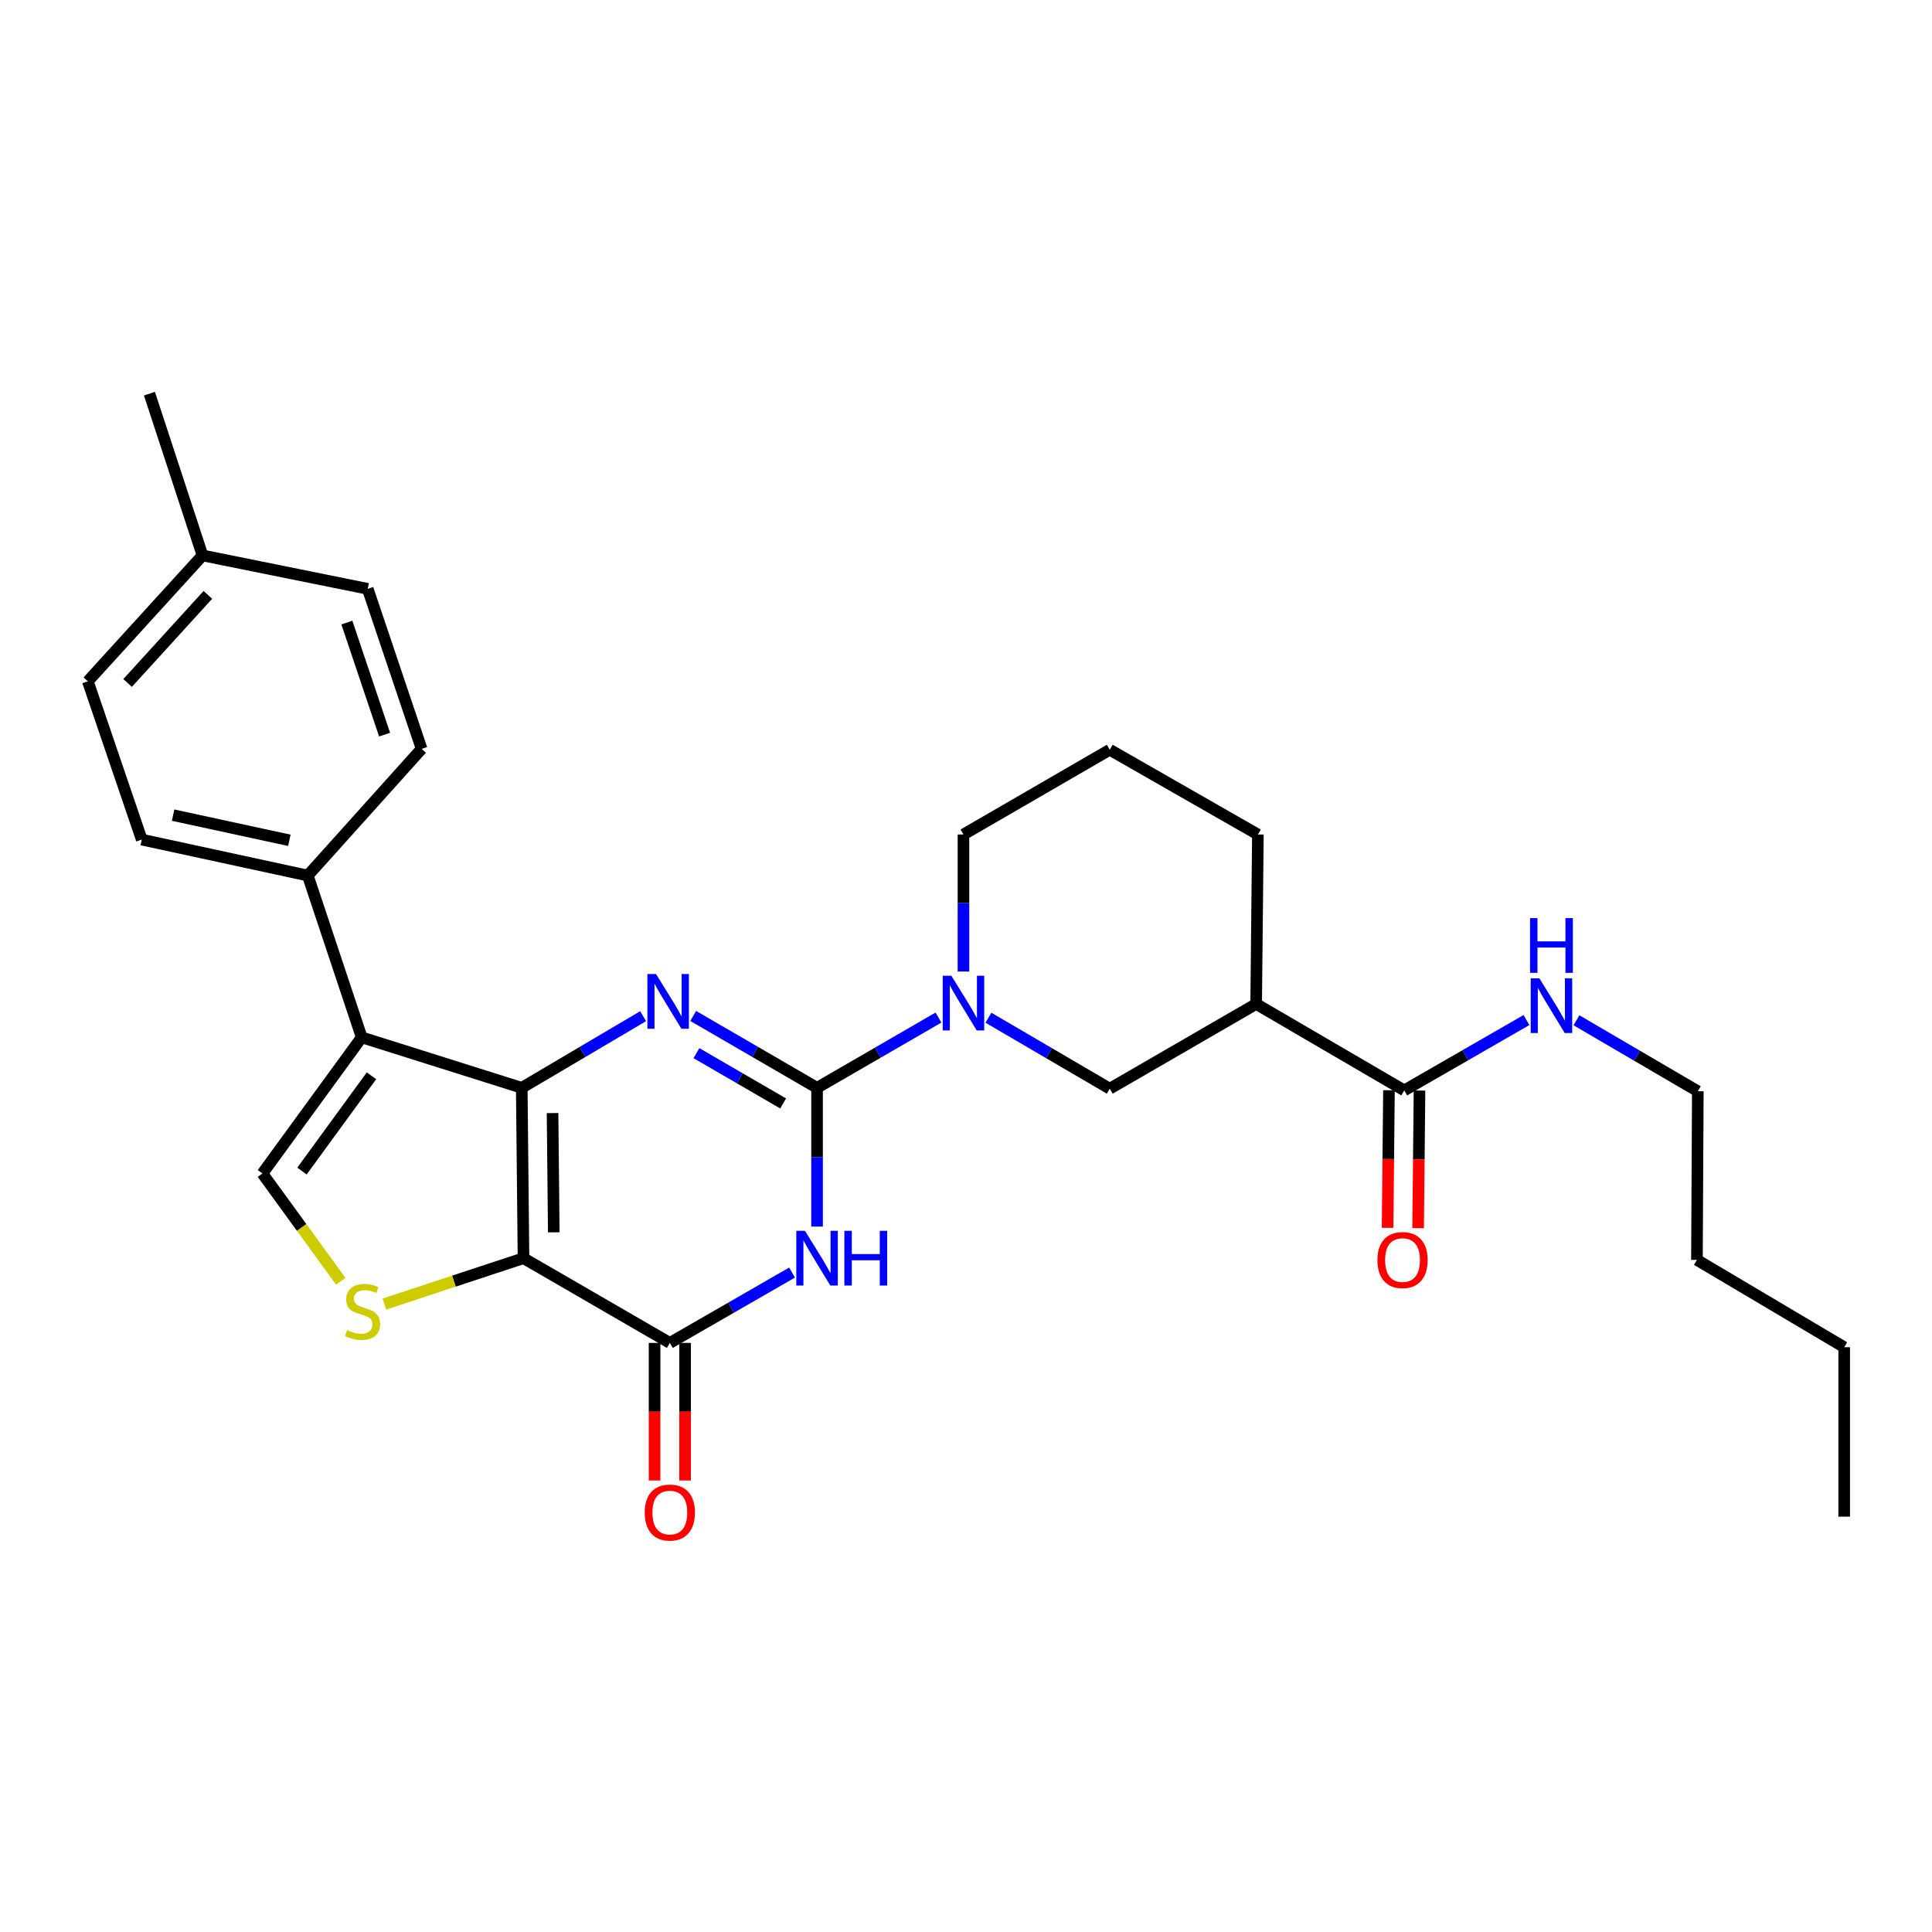 <?xml version='1.0' encoding='iso-8859-1'?>
<svg version='1.1' baseProfile='full'
              xmlns='http://www.w3.org/2000/svg'
                      xmlns:rdkit='http://www.rdkit.org/xml'
                      xmlns:xlink='http://www.w3.org/1999/xlink'
                  xml:space='preserve'
width='1000px' height='1000px' viewBox='0 0 1000 1000'>
<!-- END OF HEADER -->
<rect style='opacity:1.0;fill:#FFFFFF;stroke:none' width='1000' height='1000' x='0' y='0'> </rect>
<path class='bond-0' d='M 270.062,563.054 L 270.958,651.235' style='fill:none;fill-rule:evenodd;stroke:#000000;stroke-width:6px;stroke-linecap:butt;stroke-linejoin:miter;stroke-opacity:1' />
<path class='bond-0' d='M 286.002,576.12 L 286.629,637.848' style='fill:none;fill-rule:evenodd;stroke:#000000;stroke-width:6px;stroke-linecap:butt;stroke-linejoin:miter;stroke-opacity:1' />
<path class='bond-2' d='M 270.062,563.054 L 301.475,544.511' style='fill:none;fill-rule:evenodd;stroke:#000000;stroke-width:6px;stroke-linecap:butt;stroke-linejoin:miter;stroke-opacity:1' />
<path class='bond-2' d='M 301.475,544.511 L 332.888,525.969' style='fill:none;fill-rule:evenodd;stroke:#0000FF;stroke-width:6px;stroke-linecap:butt;stroke-linejoin:miter;stroke-opacity:1' />
<path class='bond-5' d='M 270.062,563.054 L 187.22,536.938' style='fill:none;fill-rule:evenodd;stroke:#000000;stroke-width:6px;stroke-linecap:butt;stroke-linejoin:miter;stroke-opacity:1' />
<path class='bond-4' d='M 270.958,651.235 L 346.705,695.089' style='fill:none;fill-rule:evenodd;stroke:#000000;stroke-width:6px;stroke-linecap:butt;stroke-linejoin:miter;stroke-opacity:1' />
<path class='bond-6' d='M 270.958,651.235 L 234.945,663.115' style='fill:none;fill-rule:evenodd;stroke:#000000;stroke-width:6px;stroke-linecap:butt;stroke-linejoin:miter;stroke-opacity:1' />
<path class='bond-6' d='M 234.945,663.115 L 198.931,674.994' style='fill:none;fill-rule:evenodd;stroke:#CCCC00;stroke-width:6px;stroke-linecap:butt;stroke-linejoin:miter;stroke-opacity:1' />
<path class='bond-1' d='M 422.909,563.054 L 390.852,544.454' style='fill:none;fill-rule:evenodd;stroke:#000000;stroke-width:6px;stroke-linecap:butt;stroke-linejoin:miter;stroke-opacity:1' />
<path class='bond-1' d='M 390.852,544.454 L 358.795,525.855' style='fill:none;fill-rule:evenodd;stroke:#0000FF;stroke-width:6px;stroke-linecap:butt;stroke-linejoin:miter;stroke-opacity:1' />
<path class='bond-1' d='M 405.36,571.146 L 382.92,558.126' style='fill:none;fill-rule:evenodd;stroke:#000000;stroke-width:6px;stroke-linecap:butt;stroke-linejoin:miter;stroke-opacity:1' />
<path class='bond-1' d='M 382.92,558.126 L 360.48,545.106' style='fill:none;fill-rule:evenodd;stroke:#0000FF;stroke-width:6px;stroke-linecap:butt;stroke-linejoin:miter;stroke-opacity:1' />
<path class='bond-3' d='M 422.909,563.054 L 422.909,598.962' style='fill:none;fill-rule:evenodd;stroke:#000000;stroke-width:6px;stroke-linecap:butt;stroke-linejoin:miter;stroke-opacity:1' />
<path class='bond-3' d='M 422.909,598.962 L 422.909,634.871' style='fill:none;fill-rule:evenodd;stroke:#0000FF;stroke-width:6px;stroke-linecap:butt;stroke-linejoin:miter;stroke-opacity:1' />
<path class='bond-7' d='M 422.909,563.054 L 454.332,544.872' style='fill:none;fill-rule:evenodd;stroke:#000000;stroke-width:6px;stroke-linecap:butt;stroke-linejoin:miter;stroke-opacity:1' />
<path class='bond-7' d='M 454.332,544.872 L 485.754,526.69' style='fill:none;fill-rule:evenodd;stroke:#0000FF;stroke-width:6px;stroke-linecap:butt;stroke-linejoin:miter;stroke-opacity:1' />
<path class='bond-30' d='M 409.971,658.681 L 378.338,676.885' style='fill:none;fill-rule:evenodd;stroke:#0000FF;stroke-width:6px;stroke-linecap:butt;stroke-linejoin:miter;stroke-opacity:1' />
<path class='bond-30' d='M 378.338,676.885 L 346.705,695.089' style='fill:none;fill-rule:evenodd;stroke:#000000;stroke-width:6px;stroke-linecap:butt;stroke-linejoin:miter;stroke-opacity:1' />
<path class='bond-13' d='M 338.802,695.089 L 338.802,730.695' style='fill:none;fill-rule:evenodd;stroke:#000000;stroke-width:6px;stroke-linecap:butt;stroke-linejoin:miter;stroke-opacity:1' />
<path class='bond-13' d='M 338.802,730.695 L 338.802,766.301' style='fill:none;fill-rule:evenodd;stroke:#FF0000;stroke-width:6px;stroke-linecap:butt;stroke-linejoin:miter;stroke-opacity:1' />
<path class='bond-13' d='M 354.608,695.089 L 354.608,730.695' style='fill:none;fill-rule:evenodd;stroke:#000000;stroke-width:6px;stroke-linecap:butt;stroke-linejoin:miter;stroke-opacity:1' />
<path class='bond-13' d='M 354.608,730.695 L 354.608,766.301' style='fill:none;fill-rule:evenodd;stroke:#FF0000;stroke-width:6px;stroke-linecap:butt;stroke-linejoin:miter;stroke-opacity:1' />
<path class='bond-8' d='M 187.22,536.938 L 135.823,607.39' style='fill:none;fill-rule:evenodd;stroke:#000000;stroke-width:6px;stroke-linecap:butt;stroke-linejoin:miter;stroke-opacity:1' />
<path class='bond-8' d='M 192.279,556.822 L 156.302,606.138' style='fill:none;fill-rule:evenodd;stroke:#000000;stroke-width:6px;stroke-linecap:butt;stroke-linejoin:miter;stroke-opacity:1' />
<path class='bond-12' d='M 187.22,536.938 L 159.304,453.182' style='fill:none;fill-rule:evenodd;stroke:#000000;stroke-width:6px;stroke-linecap:butt;stroke-linejoin:miter;stroke-opacity:1' />
<path class='bond-29' d='M 176.374,663.186 L 156.099,635.288' style='fill:none;fill-rule:evenodd;stroke:#CCCC00;stroke-width:6px;stroke-linecap:butt;stroke-linejoin:miter;stroke-opacity:1' />
<path class='bond-29' d='M 156.099,635.288 L 135.823,607.39' style='fill:none;fill-rule:evenodd;stroke:#000000;stroke-width:6px;stroke-linecap:butt;stroke-linejoin:miter;stroke-opacity:1' />
<path class='bond-11' d='M 511.616,526.773 L 543.019,545.137' style='fill:none;fill-rule:evenodd;stroke:#0000FF;stroke-width:6px;stroke-linecap:butt;stroke-linejoin:miter;stroke-opacity:1' />
<path class='bond-11' d='M 543.019,545.137 L 574.421,563.502' style='fill:none;fill-rule:evenodd;stroke:#000000;stroke-width:6px;stroke-linecap:butt;stroke-linejoin:miter;stroke-opacity:1' />
<path class='bond-18' d='M 498.683,502.867 L 498.683,467.399' style='fill:none;fill-rule:evenodd;stroke:#0000FF;stroke-width:6px;stroke-linecap:butt;stroke-linejoin:miter;stroke-opacity:1' />
<path class='bond-18' d='M 498.683,467.399 L 498.683,431.932' style='fill:none;fill-rule:evenodd;stroke:#000000;stroke-width:6px;stroke-linecap:butt;stroke-linejoin:miter;stroke-opacity:1' />
<path class='bond-9' d='M 650.186,519.648 L 574.421,563.502' style='fill:none;fill-rule:evenodd;stroke:#000000;stroke-width:6px;stroke-linecap:butt;stroke-linejoin:miter;stroke-opacity:1' />
<path class='bond-10' d='M 650.186,519.648 L 726.829,564.389' style='fill:none;fill-rule:evenodd;stroke:#000000;stroke-width:6px;stroke-linecap:butt;stroke-linejoin:miter;stroke-opacity:1' />
<path class='bond-32' d='M 650.186,519.648 L 651.082,431.932' style='fill:none;fill-rule:evenodd;stroke:#000000;stroke-width:6px;stroke-linecap:butt;stroke-linejoin:miter;stroke-opacity:1' />
<path class='bond-14' d='M 718.927,564.309 L 718.57,599.92' style='fill:none;fill-rule:evenodd;stroke:#000000;stroke-width:6px;stroke-linecap:butt;stroke-linejoin:miter;stroke-opacity:1' />
<path class='bond-14' d='M 718.57,599.92 L 718.214,635.53' style='fill:none;fill-rule:evenodd;stroke:#FF0000;stroke-width:6px;stroke-linecap:butt;stroke-linejoin:miter;stroke-opacity:1' />
<path class='bond-14' d='M 734.732,564.468 L 734.376,600.078' style='fill:none;fill-rule:evenodd;stroke:#000000;stroke-width:6px;stroke-linecap:butt;stroke-linejoin:miter;stroke-opacity:1' />
<path class='bond-14' d='M 734.376,600.078 L 734.019,635.688' style='fill:none;fill-rule:evenodd;stroke:#FF0000;stroke-width:6px;stroke-linecap:butt;stroke-linejoin:miter;stroke-opacity:1' />
<path class='bond-15' d='M 726.829,564.389 L 758.462,546.181' style='fill:none;fill-rule:evenodd;stroke:#000000;stroke-width:6px;stroke-linecap:butt;stroke-linejoin:miter;stroke-opacity:1' />
<path class='bond-15' d='M 758.462,546.181 L 790.095,527.973' style='fill:none;fill-rule:evenodd;stroke:#0000FF;stroke-width:6px;stroke-linecap:butt;stroke-linejoin:miter;stroke-opacity:1' />
<path class='bond-16' d='M 159.304,453.182 L 73.37,434.575' style='fill:none;fill-rule:evenodd;stroke:#000000;stroke-width:6px;stroke-linecap:butt;stroke-linejoin:miter;stroke-opacity:1' />
<path class='bond-16' d='M 149.759,434.943 L 89.605,421.918' style='fill:none;fill-rule:evenodd;stroke:#000000;stroke-width:6px;stroke-linecap:butt;stroke-linejoin:miter;stroke-opacity:1' />
<path class='bond-17' d='M 159.304,453.182 L 218.226,387.621' style='fill:none;fill-rule:evenodd;stroke:#000000;stroke-width:6px;stroke-linecap:butt;stroke-linejoin:miter;stroke-opacity:1' />
<path class='bond-24' d='M 815.967,528.091 L 847.378,546.464' style='fill:none;fill-rule:evenodd;stroke:#0000FF;stroke-width:6px;stroke-linecap:butt;stroke-linejoin:miter;stroke-opacity:1' />
<path class='bond-24' d='M 847.378,546.464 L 878.789,564.836' style='fill:none;fill-rule:evenodd;stroke:#000000;stroke-width:6px;stroke-linecap:butt;stroke-linejoin:miter;stroke-opacity:1' />
<path class='bond-19' d='M 73.37,434.575 L 45.455,352.637' style='fill:none;fill-rule:evenodd;stroke:#000000;stroke-width:6px;stroke-linecap:butt;stroke-linejoin:miter;stroke-opacity:1' />
<path class='bond-20' d='M 218.226,387.621 L 190.328,304.779' style='fill:none;fill-rule:evenodd;stroke:#000000;stroke-width:6px;stroke-linecap:butt;stroke-linejoin:miter;stroke-opacity:1' />
<path class='bond-20' d='M 199.062,380.24 L 179.533,322.25' style='fill:none;fill-rule:evenodd;stroke:#000000;stroke-width:6px;stroke-linecap:butt;stroke-linejoin:miter;stroke-opacity:1' />
<path class='bond-23' d='M 498.683,431.932 L 574.421,388.069' style='fill:none;fill-rule:evenodd;stroke:#000000;stroke-width:6px;stroke-linecap:butt;stroke-linejoin:miter;stroke-opacity:1' />
<path class='bond-31' d='M 45.455,352.637 L 104.816,287.488' style='fill:none;fill-rule:evenodd;stroke:#000000;stroke-width:6px;stroke-linecap:butt;stroke-linejoin:miter;stroke-opacity:1' />
<path class='bond-31' d='M 66.042,353.51 L 107.595,307.906' style='fill:none;fill-rule:evenodd;stroke:#000000;stroke-width:6px;stroke-linecap:butt;stroke-linejoin:miter;stroke-opacity:1' />
<path class='bond-21' d='M 190.328,304.779 L 104.816,287.488' style='fill:none;fill-rule:evenodd;stroke:#000000;stroke-width:6px;stroke-linecap:butt;stroke-linejoin:miter;stroke-opacity:1' />
<path class='bond-25' d='M 104.816,287.488 L 77.348,203.768' style='fill:none;fill-rule:evenodd;stroke:#000000;stroke-width:6px;stroke-linecap:butt;stroke-linejoin:miter;stroke-opacity:1' />
<path class='bond-22' d='M 651.082,431.932 L 574.421,388.069' style='fill:none;fill-rule:evenodd;stroke:#000000;stroke-width:6px;stroke-linecap:butt;stroke-linejoin:miter;stroke-opacity:1' />
<path class='bond-26' d='M 878.789,564.836 L 878.333,652.122' style='fill:none;fill-rule:evenodd;stroke:#000000;stroke-width:6px;stroke-linecap:butt;stroke-linejoin:miter;stroke-opacity:1' />
<path class='bond-27' d='M 878.333,652.122 L 954.545,697.32' style='fill:none;fill-rule:evenodd;stroke:#000000;stroke-width:6px;stroke-linecap:butt;stroke-linejoin:miter;stroke-opacity:1' />
<path class='bond-28' d='M 954.545,697.32 L 954.545,785.018' style='fill:none;fill-rule:evenodd;stroke:#000000;stroke-width:6px;stroke-linecap:butt;stroke-linejoin:miter;stroke-opacity:1' />
<path  class='atom-3' d='M 339.567 504.171
L 348.847 519.171
Q 349.767 520.651, 351.247 523.331
Q 352.727 526.011, 352.807 526.171
L 352.807 504.171
L 356.567 504.171
L 356.567 532.491
L 352.687 532.491
L 342.727 516.091
Q 341.567 514.171, 340.327 511.971
Q 339.127 509.771, 338.767 509.091
L 338.767 532.491
L 335.087 532.491
L 335.087 504.171
L 339.567 504.171
' fill='#0000FF'/>
<path  class='atom-4' d='M 416.649 637.075
L 425.929 652.075
Q 426.849 653.555, 428.329 656.235
Q 429.809 658.915, 429.889 659.075
L 429.889 637.075
L 433.649 637.075
L 433.649 665.395
L 429.769 665.395
L 419.809 648.995
Q 418.649 647.075, 417.409 644.875
Q 416.209 642.675, 415.849 641.995
L 415.849 665.395
L 412.169 665.395
L 412.169 637.075
L 416.649 637.075
' fill='#0000FF'/>
<path  class='atom-4' d='M 437.049 637.075
L 440.889 637.075
L 440.889 649.115
L 455.369 649.115
L 455.369 637.075
L 459.209 637.075
L 459.209 665.395
L 455.369 665.395
L 455.369 652.315
L 440.889 652.315
L 440.889 665.395
L 437.049 665.395
L 437.049 637.075
' fill='#0000FF'/>
<path  class='atom-7' d='M 179.659 688.432
Q 179.979 688.552, 181.299 689.112
Q 182.619 689.672, 184.059 690.032
Q 185.539 690.352, 186.979 690.352
Q 189.659 690.352, 191.219 689.072
Q 192.779 687.752, 192.779 685.472
Q 192.779 683.912, 191.979 682.952
Q 191.219 681.992, 190.019 681.472
Q 188.819 680.952, 186.819 680.352
Q 184.299 679.592, 182.779 678.872
Q 181.299 678.152, 180.219 676.632
Q 179.179 675.112, 179.179 672.552
Q 179.179 668.992, 181.579 666.792
Q 184.019 664.592, 188.819 664.592
Q 192.099 664.592, 195.819 666.152
L 194.899 669.232
Q 191.499 667.832, 188.939 667.832
Q 186.179 667.832, 184.659 668.992
Q 183.139 670.112, 183.179 672.072
Q 183.179 673.592, 183.939 674.512
Q 184.739 675.432, 185.859 675.952
Q 187.019 676.472, 188.939 677.072
Q 191.499 677.872, 193.019 678.672
Q 194.539 679.472, 195.619 681.112
Q 196.739 682.712, 196.739 685.472
Q 196.739 689.392, 194.099 691.512
Q 191.499 693.592, 187.139 693.592
Q 184.619 693.592, 182.699 693.032
Q 180.819 692.512, 178.579 691.592
L 179.659 688.432
' fill='#CCCC00'/>
<path  class='atom-8' d='M 492.423 505.049
L 501.703 520.049
Q 502.623 521.529, 504.103 524.209
Q 505.583 526.889, 505.663 527.049
L 505.663 505.049
L 509.423 505.049
L 509.423 533.369
L 505.543 533.369
L 495.583 516.969
Q 494.423 515.049, 493.183 512.849
Q 491.983 510.649, 491.623 509.969
L 491.623 533.369
L 487.943 533.369
L 487.943 505.049
L 492.423 505.049
' fill='#0000FF'/>
<path  class='atom-14' d='M 333.705 782.894
Q 333.705 776.094, 337.065 772.294
Q 340.425 768.494, 346.705 768.494
Q 352.985 768.494, 356.345 772.294
Q 359.705 776.094, 359.705 782.894
Q 359.705 789.774, 356.305 793.694
Q 352.905 797.574, 346.705 797.574
Q 340.465 797.574, 337.065 793.694
Q 333.705 789.814, 333.705 782.894
M 346.705 794.374
Q 351.025 794.374, 353.345 791.494
Q 355.705 788.574, 355.705 782.894
Q 355.705 777.334, 353.345 774.534
Q 351.025 771.694, 346.705 771.694
Q 342.385 771.694, 340.025 774.494
Q 337.705 777.294, 337.705 782.894
Q 337.705 788.614, 340.025 791.494
Q 342.385 794.374, 346.705 794.374
' fill='#FF0000'/>
<path  class='atom-15' d='M 712.951 652.202
Q 712.951 645.402, 716.311 641.602
Q 719.671 637.802, 725.951 637.802
Q 732.231 637.802, 735.591 641.602
Q 738.951 645.402, 738.951 652.202
Q 738.951 659.082, 735.551 663.002
Q 732.151 666.882, 725.951 666.882
Q 719.711 666.882, 716.311 663.002
Q 712.951 659.122, 712.951 652.202
M 725.951 663.682
Q 730.271 663.682, 732.591 660.802
Q 734.951 657.882, 734.951 652.202
Q 734.951 646.642, 732.591 643.842
Q 730.271 641.002, 725.951 641.002
Q 721.631 641.002, 719.271 643.802
Q 716.951 646.602, 716.951 652.202
Q 716.951 657.922, 719.271 660.802
Q 721.631 663.682, 725.951 663.682
' fill='#FF0000'/>
<path  class='atom-16' d='M 796.773 506.366
L 806.053 521.366
Q 806.973 522.846, 808.453 525.526
Q 809.933 528.206, 810.013 528.366
L 810.013 506.366
L 813.773 506.366
L 813.773 534.686
L 809.893 534.686
L 799.933 518.286
Q 798.773 516.366, 797.533 514.166
Q 796.333 511.966, 795.973 511.286
L 795.973 534.686
L 792.293 534.686
L 792.293 506.366
L 796.773 506.366
' fill='#0000FF'/>
<path  class='atom-16' d='M 791.953 475.214
L 795.793 475.214
L 795.793 487.254
L 810.273 487.254
L 810.273 475.214
L 814.113 475.214
L 814.113 503.534
L 810.273 503.534
L 810.273 490.454
L 795.793 490.454
L 795.793 503.534
L 791.953 503.534
L 791.953 475.214
' fill='#0000FF'/>
</svg>
